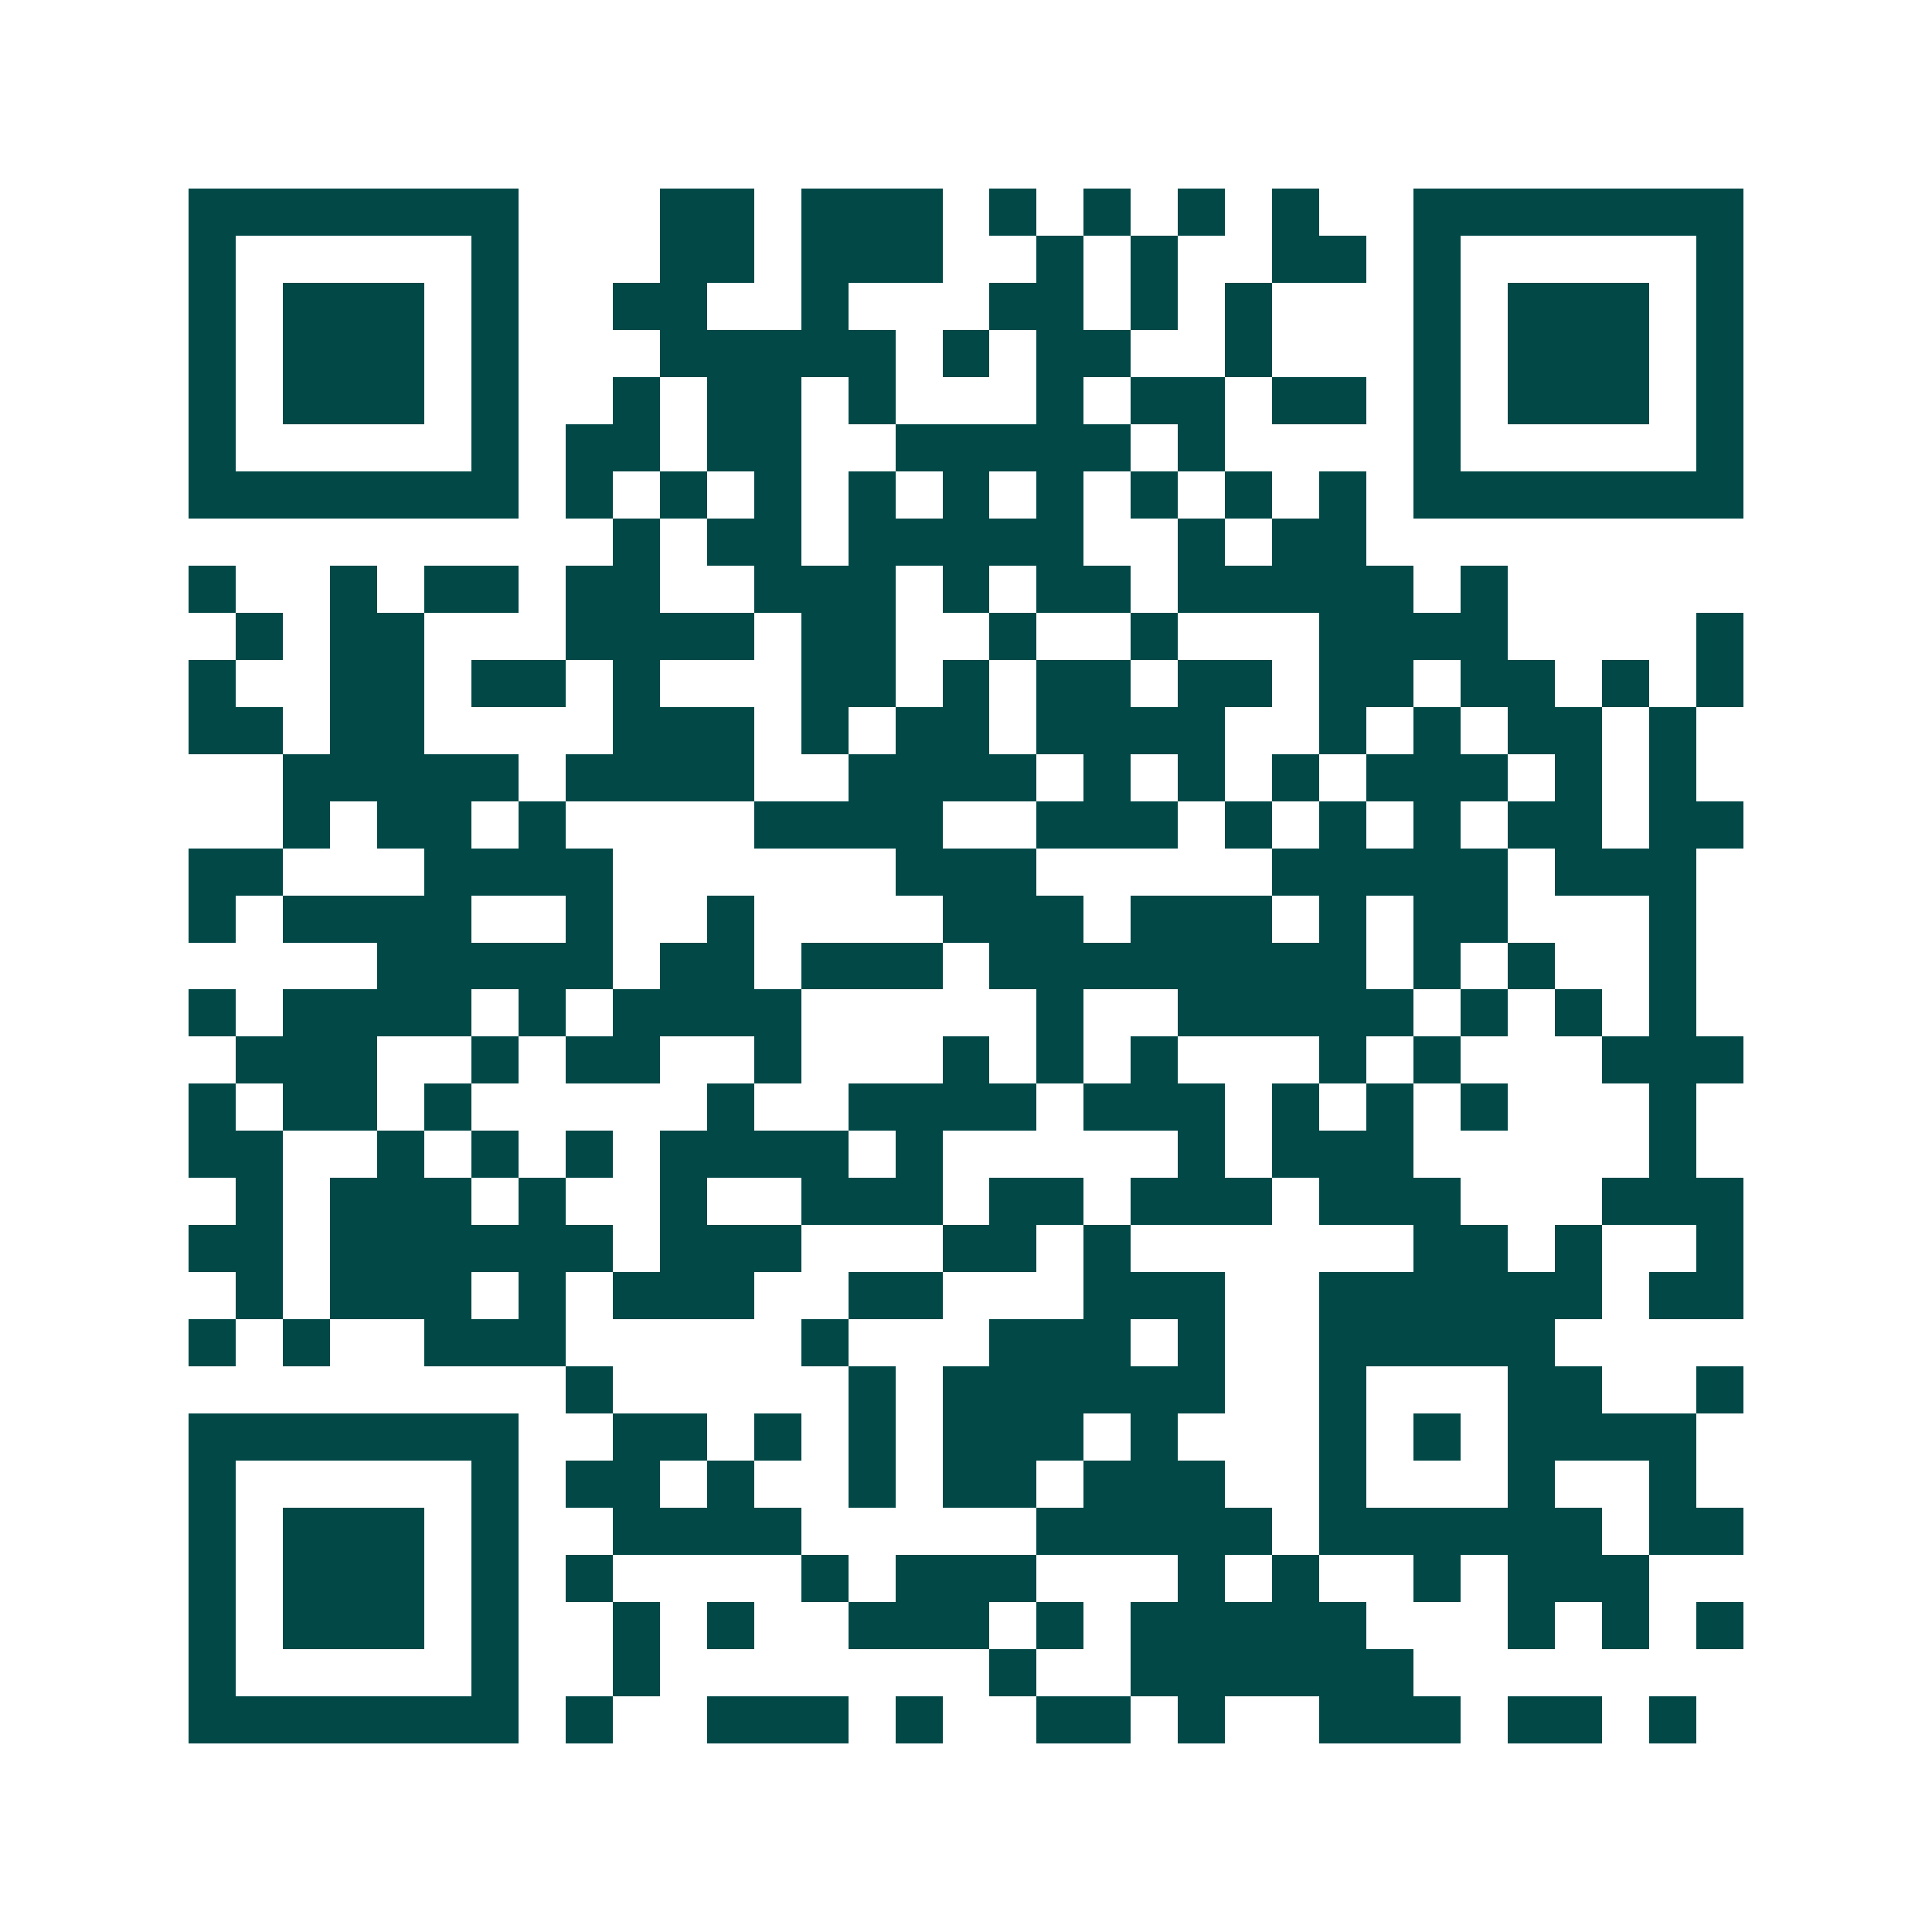 <svg xmlns="http://www.w3.org/2000/svg" width="200" height="200" viewBox="0 0 41 41" shape-rendering="crispEdges"><path fill="#ffffff" d="M0 0h41v41H0z"/><path stroke="#014847" d="M4 4.5h7m3 0h2m1 0h3m1 0h1m1 0h1m1 0h1m1 0h1m2 0h7M4 5.5h1m5 0h1m3 0h2m1 0h3m2 0h1m1 0h1m2 0h2m1 0h1m5 0h1M4 6.5h1m1 0h3m1 0h1m2 0h2m2 0h1m3 0h2m1 0h1m1 0h1m3 0h1m1 0h3m1 0h1M4 7.5h1m1 0h3m1 0h1m3 0h5m1 0h1m1 0h2m2 0h1m3 0h1m1 0h3m1 0h1M4 8.5h1m1 0h3m1 0h1m2 0h1m1 0h2m1 0h1m3 0h1m1 0h2m1 0h2m1 0h1m1 0h3m1 0h1M4 9.5h1m5 0h1m1 0h2m1 0h2m2 0h5m1 0h1m4 0h1m5 0h1M4 10.5h7m1 0h1m1 0h1m1 0h1m1 0h1m1 0h1m1 0h1m1 0h1m1 0h1m1 0h1m1 0h7M13 11.5h1m1 0h2m1 0h5m2 0h1m1 0h2M4 12.5h1m2 0h1m1 0h2m1 0h2m2 0h3m1 0h1m1 0h2m1 0h5m1 0h1M5 13.5h1m1 0h2m3 0h4m1 0h2m2 0h1m2 0h1m3 0h4m4 0h1M4 14.5h1m2 0h2m1 0h2m1 0h1m3 0h2m1 0h1m1 0h2m1 0h2m1 0h2m1 0h2m1 0h1m1 0h1M4 15.5h2m1 0h2m4 0h3m1 0h1m1 0h2m1 0h4m2 0h1m1 0h1m1 0h2m1 0h1M6 16.5h5m1 0h4m2 0h4m1 0h1m1 0h1m1 0h1m1 0h3m1 0h1m1 0h1M6 17.5h1m1 0h2m1 0h1m4 0h4m2 0h3m1 0h1m1 0h1m1 0h1m1 0h2m1 0h2M4 18.5h2m3 0h4m6 0h3m5 0h5m1 0h3M4 19.5h1m1 0h4m2 0h1m2 0h1m4 0h3m1 0h3m1 0h1m1 0h2m3 0h1M8 20.5h5m1 0h2m1 0h3m1 0h8m1 0h1m1 0h1m2 0h1M4 21.5h1m1 0h4m1 0h1m1 0h4m5 0h1m2 0h5m1 0h1m1 0h1m1 0h1M5 22.5h3m2 0h1m1 0h2m2 0h1m3 0h1m1 0h1m1 0h1m3 0h1m1 0h1m3 0h3M4 23.5h1m1 0h2m1 0h1m5 0h1m2 0h4m1 0h3m1 0h1m1 0h1m1 0h1m3 0h1M4 24.5h2m2 0h1m1 0h1m1 0h1m1 0h4m1 0h1m5 0h1m1 0h3m5 0h1M5 25.5h1m1 0h3m1 0h1m2 0h1m2 0h3m1 0h2m1 0h3m1 0h3m3 0h3M4 26.5h2m1 0h6m1 0h3m3 0h2m1 0h1m6 0h2m1 0h1m2 0h1M5 27.5h1m1 0h3m1 0h1m1 0h3m2 0h2m3 0h3m2 0h6m1 0h2M4 28.5h1m1 0h1m2 0h3m5 0h1m3 0h3m1 0h1m2 0h5M12 29.5h1m5 0h1m1 0h6m2 0h1m3 0h2m2 0h1M4 30.5h7m2 0h2m1 0h1m1 0h1m1 0h3m1 0h1m3 0h1m1 0h1m1 0h4M4 31.5h1m5 0h1m1 0h2m1 0h1m2 0h1m1 0h2m1 0h3m2 0h1m3 0h1m2 0h1M4 32.5h1m1 0h3m1 0h1m2 0h4m5 0h5m1 0h6m1 0h2M4 33.5h1m1 0h3m1 0h1m1 0h1m4 0h1m1 0h3m3 0h1m1 0h1m2 0h1m1 0h3M4 34.5h1m1 0h3m1 0h1m2 0h1m1 0h1m2 0h3m1 0h1m1 0h5m3 0h1m1 0h1m1 0h1M4 35.5h1m5 0h1m2 0h1m7 0h1m2 0h6M4 36.5h7m1 0h1m2 0h3m1 0h1m2 0h2m1 0h1m2 0h3m1 0h2m1 0h1"/></svg>
